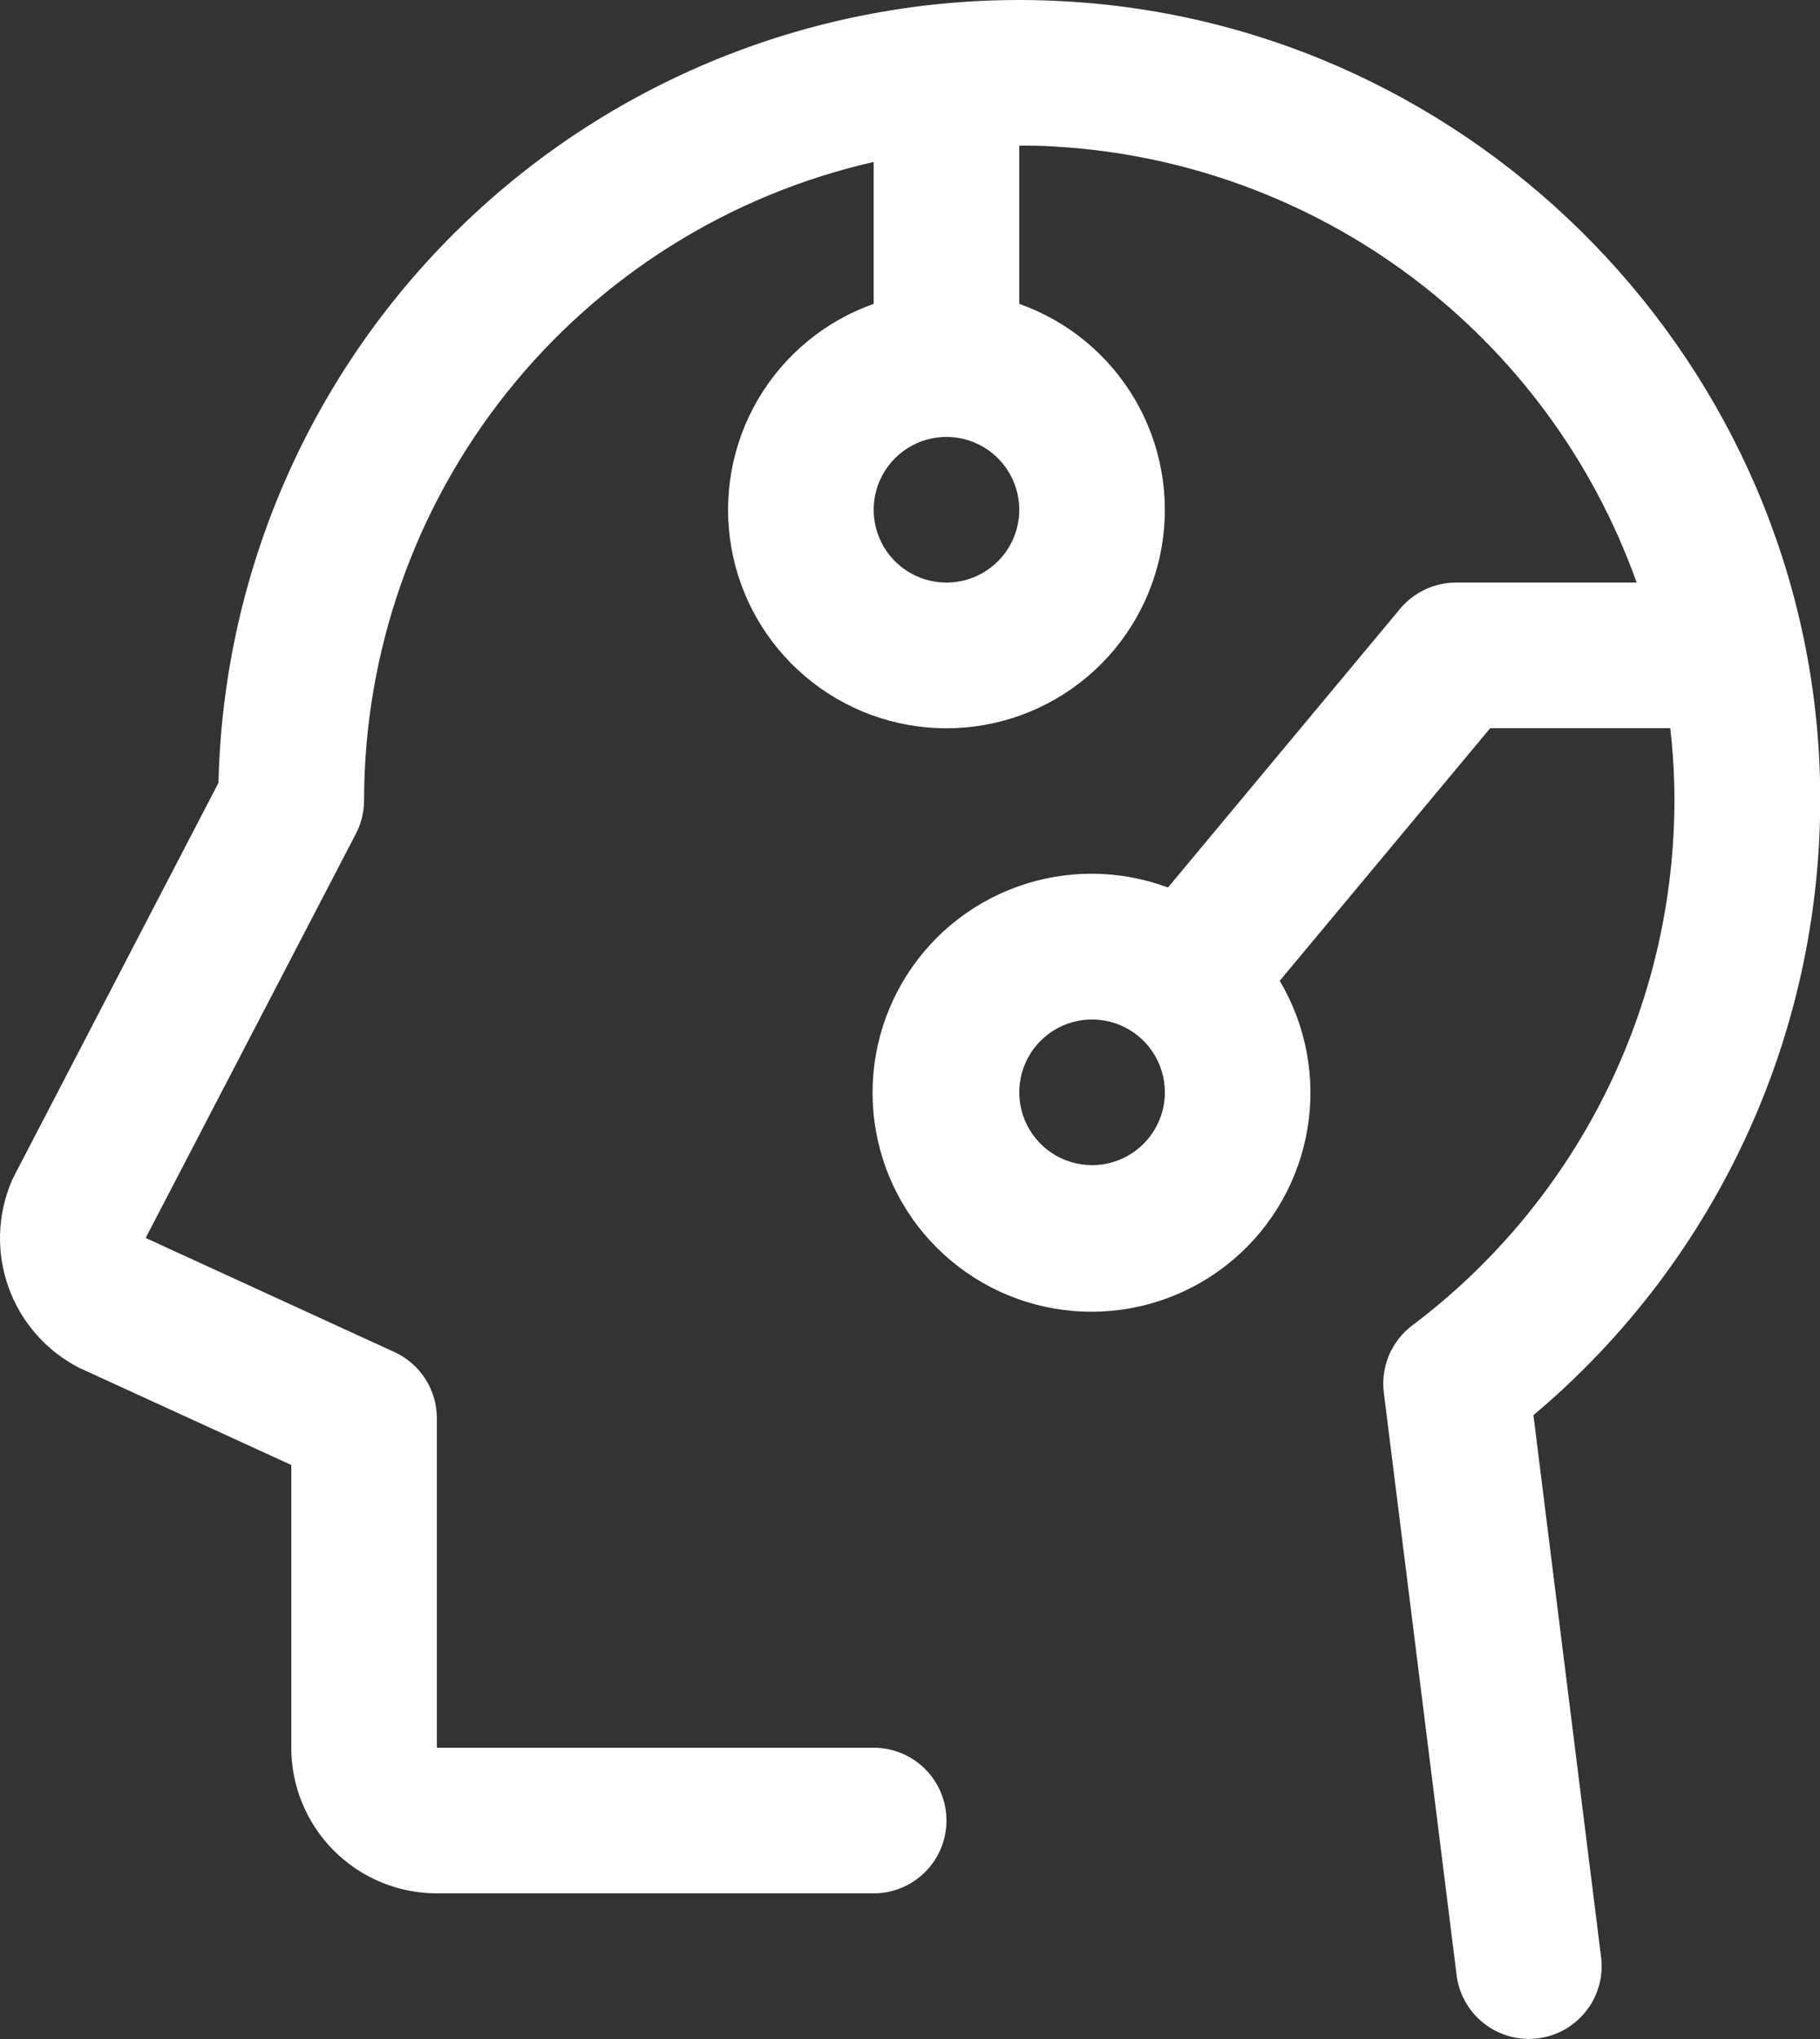 <svg width="50" height="56" viewBox="0 0 50 56" fill="none" xmlns="http://www.w3.org/2000/svg">
<rect x="0" y="0" width="50" height="56" fill="#333333" stroke="none"/>
<path d="M42.127 38.867C44.656 36.743 46.676 34.078 48.039 31.07C49.402 28.061 50.072 24.785 50.002 21.483C49.752 10.055 40.599 0.633 29.192 0.033C26.248 -0.128 23.303 0.305 20.53 1.306C17.757 2.306 15.214 3.853 13.051 5.856C10.887 7.858 9.149 10.275 7.938 12.962C6.727 15.65 6.069 18.553 6.002 21.5L0.389 32.295C0.367 32.34 0.344 32.385 0.324 32.43C-0.078 33.368 -0.107 34.424 0.244 35.382C0.595 36.341 1.299 37.129 2.212 37.585L2.274 37.612L8.002 40.235V48C8.002 49.061 8.423 50.078 9.173 50.828C9.923 51.579 10.941 52 12.002 52H24.002C24.532 52 25.041 51.789 25.416 51.414C25.791 51.039 26.002 50.531 26.002 50C26.002 49.47 25.791 48.961 25.416 48.586C25.041 48.211 24.532 48 24.002 48H12.002V38.953C12.002 38.569 11.892 38.194 11.685 37.871C11.478 37.548 11.183 37.292 10.834 37.133L4.002 34L9.769 22.915C9.919 22.633 9.999 22.319 10.002 22C10.001 17.921 11.386 13.963 13.93 10.774C16.473 7.584 20.024 5.354 24.002 4.448V8.345C22.667 8.817 21.542 9.745 20.826 10.966C20.11 12.187 19.849 13.621 20.088 15.017C20.327 16.412 21.052 17.677 22.134 18.589C23.216 19.502 24.586 20.002 26.002 20.002C27.417 20.002 28.787 19.502 29.869 18.589C30.951 17.677 31.676 16.412 31.915 15.017C32.154 13.621 31.893 12.187 31.177 10.966C30.461 9.745 29.336 8.817 28.002 8.345V4C28.326 4 28.651 4 28.977 4.025C32.523 4.228 35.931 5.473 38.775 7.602C41.618 9.732 43.77 12.653 44.962 16H40.002C39.708 16 39.418 16.064 39.153 16.189C38.887 16.313 38.652 16.495 38.464 16.72L32.087 24.375C30.756 23.879 29.294 23.87 27.958 24.349C26.621 24.828 25.497 25.763 24.785 26.991C24.072 28.218 23.816 29.658 24.063 31.056C24.309 32.454 25.042 33.72 26.132 34.629C27.222 35.539 28.598 36.034 30.017 36.026C31.437 36.019 32.808 35.51 33.888 34.589C34.968 33.669 35.688 32.395 35.92 30.995C36.153 29.595 35.882 28.158 35.157 26.938L40.939 20H45.886C45.947 20.52 45.983 21.045 45.996 21.575C46.059 24.44 45.439 27.278 44.188 29.856C42.937 32.433 41.091 34.677 38.801 36.4C38.52 36.611 38.298 36.894 38.16 37.218C38.023 37.543 37.973 37.898 38.017 38.248L40.017 54.248C40.077 54.73 40.312 55.175 40.677 55.497C41.042 55.819 41.512 55.997 41.999 55.998C42.083 55.998 42.166 55.992 42.249 55.983C42.51 55.95 42.761 55.867 42.99 55.737C43.218 55.607 43.419 55.434 43.58 55.226C43.742 55.019 43.861 54.782 43.93 54.529C44 54.275 44.019 54.011 43.986 53.75L42.127 38.867ZM26.002 16C25.606 16 25.219 15.883 24.89 15.663C24.561 15.443 24.305 15.131 24.154 14.765C24.002 14.4 23.963 13.998 24.04 13.61C24.117 13.222 24.308 12.866 24.587 12.586C24.867 12.306 25.223 12.116 25.611 12.038C25.999 11.961 26.401 12.001 26.767 12.152C27.132 12.304 27.445 12.56 27.665 12.889C27.884 13.218 28.002 13.604 28.002 14C28.002 14.53 27.791 15.039 27.416 15.414C27.041 15.789 26.532 16 26.002 16ZM30.002 32C29.606 32 29.219 31.883 28.89 31.663C28.561 31.443 28.305 31.131 28.154 30.765C28.002 30.4 27.963 29.998 28.04 29.61C28.117 29.222 28.308 28.866 28.587 28.586C28.867 28.306 29.223 28.116 29.611 28.038C29.999 27.961 30.401 28.001 30.767 28.152C31.132 28.304 31.445 28.56 31.665 28.889C31.884 29.218 32.002 29.605 32.002 30C32.002 30.53 31.791 31.039 31.416 31.414C31.041 31.789 30.532 32 30.002 32Z" fill="white"/>
</svg>
